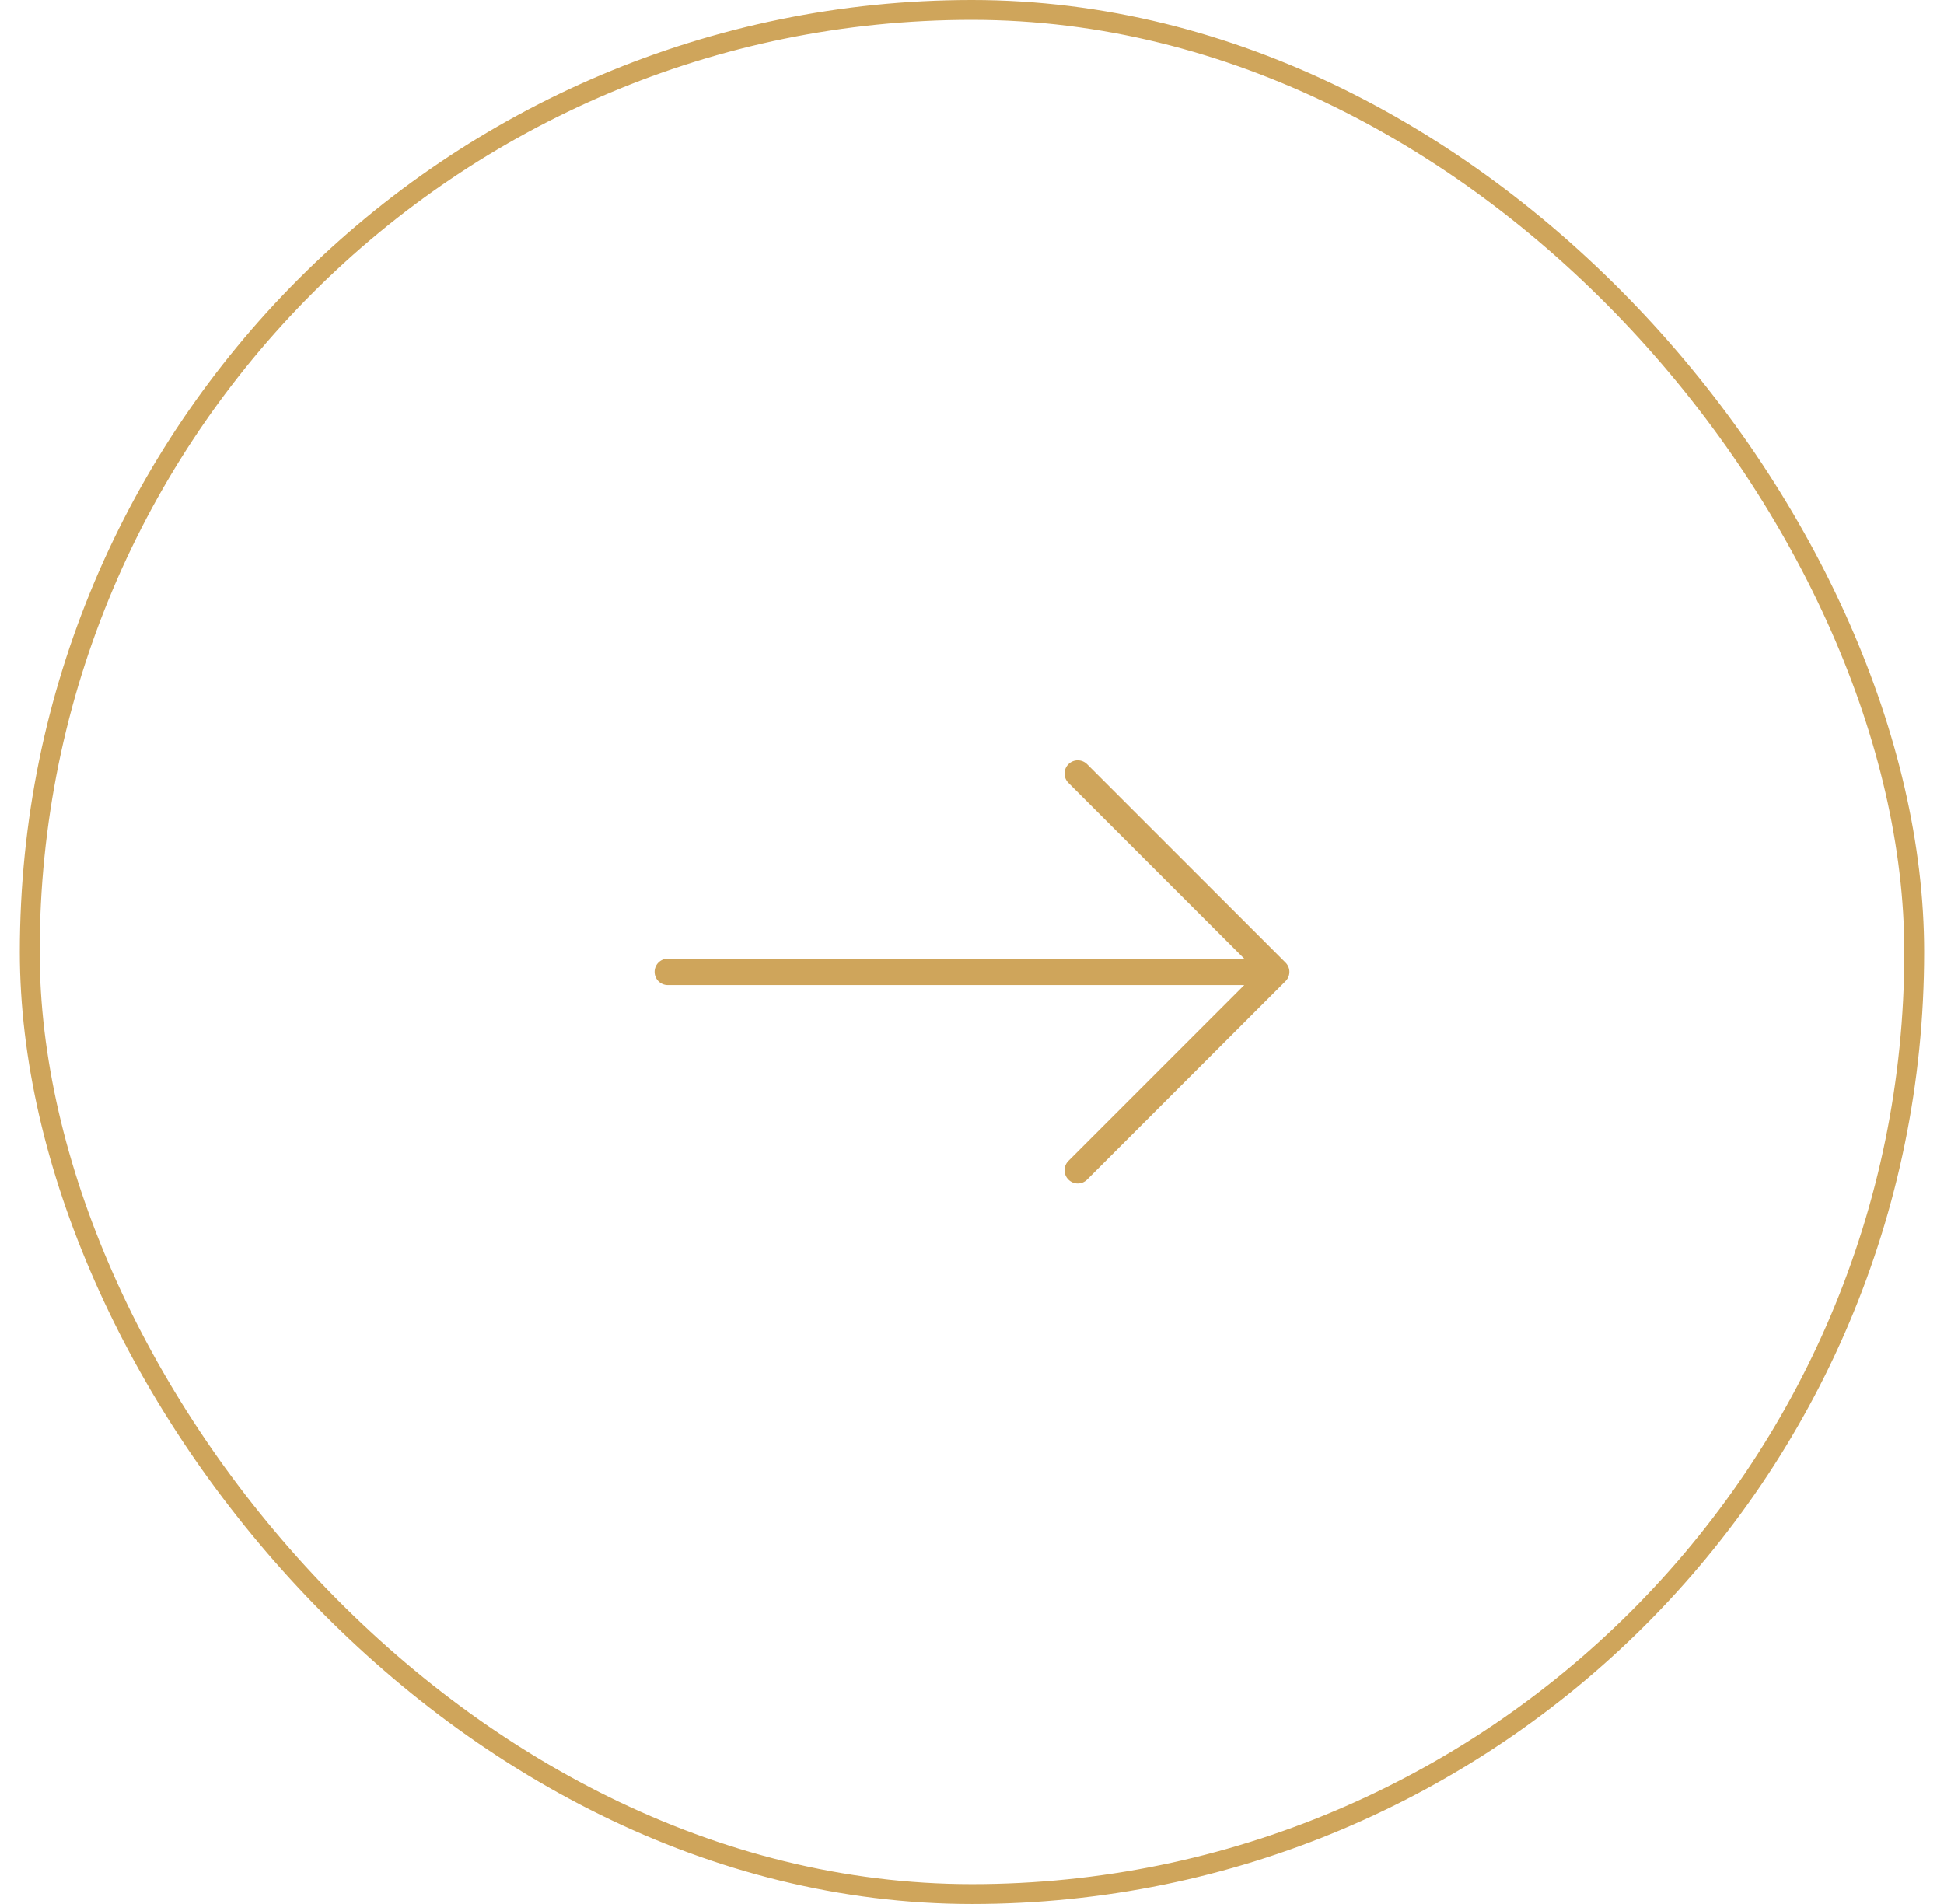 <svg width="49" height="48" viewBox="0 0 49 48" fill="none" xmlns="http://www.w3.org/2000/svg"><g clip-path="url(#clip0)"><path d="M32.402 24.266 27.402 19.266C27.272 19.135 27.061 19.135 26.931 19.266 26.801 19.396 26.801 19.607 26.931 19.737L31.362 24.168H16.833C16.649 24.168 16.5 24.317 16.5 24.501 16.5 24.686 16.649 24.835 16.833 24.835H31.362L26.931 29.266C26.801 29.396 26.801 29.607 26.931 29.737 26.996 29.802 27.081 29.835 27.167 29.835 27.252 29.835 27.337 29.802 27.402 29.737l5-5C32.533 24.607 32.533 24.396 32.402 24.266z" fill="#cfa55b"/></g><rect x=".75" y=".25" width="47.5" height="47.5" rx="23.75" stroke="#cfa55b" stroke-width=".5"/><defs><clipPath id="clip0"><path d="M0 0h16v16H0z" fill="#fff" transform="translate(16.5 16.5)"/></clipPath></defs></svg>